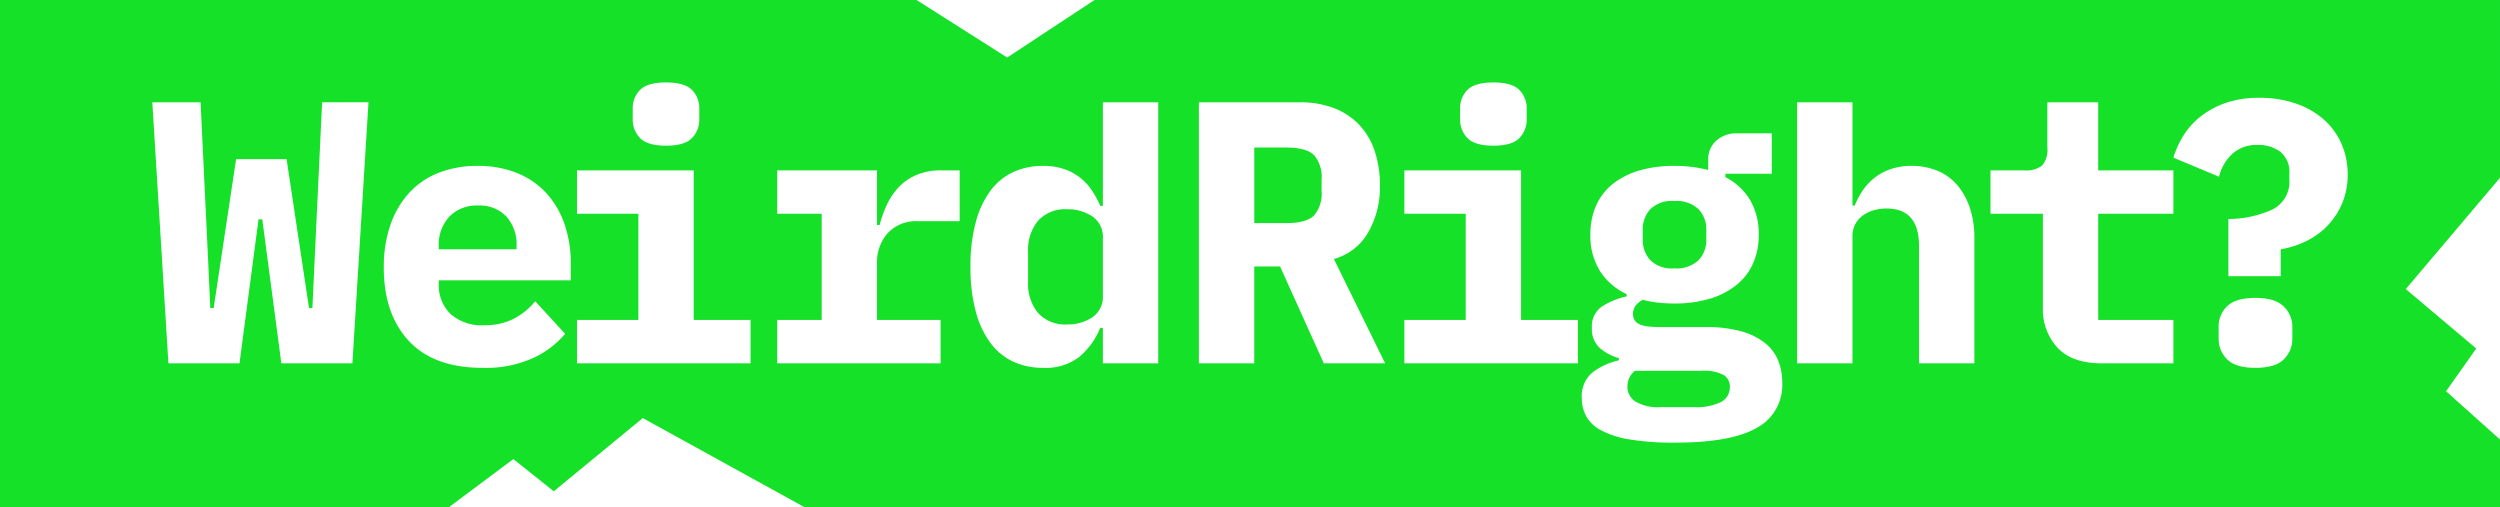 <svg xmlns="http://www.w3.org/2000/svg" width="392.359" height="79.61" viewBox="0 0 392.359 79.61">
  <title>Asset 31</title>
  <g id="b6b0b312-0a03-4451-aaf4-9d5ae653051e" data-name="Layer 2">
    <g id="fbf3c837-ab39-4425-99ac-b030aeccf4a2" data-name="Layer 1">
      <g>
        <path d="M171.418,33.951A6.99,6.99,0,0,0,167.458,32.843a5.727,5.727,0,0,0-4.519,1.779,7.126,7.126,0,0,0-1.586,4.927v4.664a7.137,7.137,0,0,0,1.586,4.93,5.734,5.734,0,0,0,4.519,1.777,6.988,6.988,0,0,0,3.96-1.108,3.885,3.885,0,0,0,1.672-3.499V37.45A3.886,3.886,0,0,0,171.418,33.951Z" fill="#14e128"/>
        <path d="M262.747,42.117a5.032,5.032,0,0,0,3.845-1.292,4.627,4.627,0,0,0,1.204-3.286V36.129a4.627,4.627,0,0,0-1.204-3.286,5.032,5.032,0,0,0-3.845-1.292,4.846,4.846,0,0,0-3.754,1.292,4.693,4.693,0,0,0-1.175,3.286v1.409a4.693,4.693,0,0,0,1.175,3.286A4.846,4.846,0,0,0,262.747,42.117Z" fill="#14e128"/>
        <path d="M270.557,58.873a6.627,6.627,0,0,0-3.583-.673h-10.389a3.107,3.107,0,0,0-1.175,2.465,2.787,2.787,0,0,0,1.204,2.317,6.939,6.939,0,0,0,4.079.91h5.106a8.689,8.689,0,0,0,4.347-.822,2.601,2.601,0,0,0,1.347-2.348A2.151,2.151,0,0,0,270.557,58.873Z" fill="#14e128"/>
        <path d="M201.898,23.158h-5.049V35.014h5.049q3.109,0,4.313-1.175a5.244,5.244,0,0,0,1.204-3.874V28.205a5.252,5.252,0,0,0-1.204-3.874Q205.007,23.16,201.898,23.158Z" fill="#14e128"/>
        <path d="M383.892,61.402l4.739-6.706-11.058-9.329,14.785-17.463V0H171.778L158.071,9.03,143.851,0H0V79.61H70.438l10.129-7.564,6.34,5.06,13.977-11.495,25.391,14H392.359V68.977Zm-154.739-44.348a4.033,4.033,0,0,1,1.146-2.935c.764-.783,2.121-1.175,4.079-1.175q2.931,0,4.079,1.175A4.029,4.029,0,0,1,239.6,17.054v1.7a4.056,4.056,0,0,1-1.142,2.907q-1.146,1.204-4.079,1.204c-1.958,0-3.315-.401-4.079-1.204a4.061,4.061,0,0,1-1.146-2.907Zm-129.85,0a4.033,4.033,0,0,1,1.146-2.935c.764-.783,2.121-1.175,4.079-1.175q2.931,0,4.079,1.175a4.028,4.028,0,0,1,1.142,2.935v1.7a4.055,4.055,0,0,1-1.142,2.907q-1.146,1.204-4.079,1.204c-1.958,0-3.315-.401-4.079-1.204a4.06,4.06,0,0,1-1.146-2.907ZM55.306,57.025H44.157l-2.995-22.598h-.587l-2.99,22.598H26.431L23.904,16.056h7.576L32.65,40.591l.354,7.748h.53L37.054,24.978h7.924l3.52,23.36H49.029l.349-7.514,1.175-24.769h7.28ZM89.582,43.994H68.86v.528a6.333,6.333,0,0,0,1.82,4.727,7.311,7.311,0,0,0,5.34,1.789,9.765,9.765,0,0,0,4.638-1.027,10.911,10.911,0,0,0,3.344-2.73l4.695,5.106a14.55,14.55,0,0,1-4.93,3.757,17.904,17.904,0,0,1-8.039,1.586q-7.631,0-11.564-4.227-3.934-4.224-3.931-11.502a20.193,20.193,0,0,1,1.027-6.663,14.279,14.279,0,0,1,2.933-5.046,12.39,12.39,0,0,1,4.638-3.169,16.476,16.476,0,0,1,6.133-1.087,16.252,16.252,0,0,1,6.104,1.087,12.672,12.672,0,0,1,4.576,3.081,13.864,13.864,0,0,1,2.909,4.841,18.714,18.714,0,0,1,1.027,6.37Zm28.212,13.031H90.558V50.216h9.63V33.548H90.558V26.739h18.314V50.216h8.923Zm32.821-22.305h-6.458a6.079,6.079,0,0,0-4.868,1.901,6.845,6.845,0,0,0-1.648,4.648V50.216h9.978v6.809H121.974V50.216h6.983V33.548h-6.983V26.739h15.667v8.569h.411a17.785,17.785,0,0,1,1.146-3.2,10.505,10.505,0,0,1,1.877-2.759,8.353,8.353,0,0,1,2.79-1.906,9.763,9.763,0,0,1,3.874-.705h2.876Zm31.163,22.305h-8.689v-5.572h-.411a11.753,11.753,0,0,1-3.258,4.531,8.636,8.636,0,0,1-5.722,1.746,11.069,11.069,0,0,1-4.605-.939,9.343,9.343,0,0,1-3.582-2.878,14.341,14.341,0,0,1-2.345-4.929,26.106,26.106,0,0,1-.855-7.103,26.099,26.099,0,0,1,.855-7.1,14.375,14.375,0,0,1,2.345-4.932,9.358,9.358,0,0,1,3.582-2.876,11.067,11.067,0,0,1,4.605-.939,10.121,10.121,0,0,1,3.229.473,8.457,8.457,0,0,1,4.375,3.286,14.868,14.868,0,0,1,1.376,2.517h.411V16.056h8.689Zm25.985,0-6.864-15.202h-4.051V57.025h-8.689V16.056h15.849a14.691,14.691,0,0,1,5.34.91,10.731,10.731,0,0,1,3.965,2.613,11.042,11.042,0,0,1,2.431,4.108,16.606,16.606,0,0,1,.826,5.4,14.16,14.16,0,0,1-1.882,7.454,8.916,8.916,0,0,1-5.34,4.108l8.044,16.377Zm39.881,0H220.407V50.216h9.63V33.548h-9.63V26.739H238.721V50.216h8.923ZM275.663,67.18q-4.048,2.289-12.739,2.288a42.342,42.342,0,0,1-7.16-.499,14.438,14.438,0,0,1-4.49-1.438,5.655,5.655,0,0,1-2.345-2.231,5.944,5.944,0,0,1-.678-2.816,4.884,4.884,0,0,1,1.529-3.905,10.446,10.446,0,0,1,4.284-2.025v-.351a7.558,7.558,0,0,1-3.081-1.672,4.045,4.045,0,0,1-1.146-3.083,3.758,3.758,0,0,1,1.495-3.286,11.482,11.482,0,0,1,3.965-1.643v-.353a9.919,9.919,0,0,1-4.199-3.637,10.367,10.367,0,0,1-1.495-5.694,10.916,10.916,0,0,1,.941-4.667,8.973,8.973,0,0,1,2.67-3.375,12.169,12.169,0,0,1,4.136-2.054,19.177,19.177,0,0,1,5.398-.705,21.07,21.07,0,0,1,5.345.645V25.036a3.889,3.889,0,0,1,1.233-2.935,4.734,4.734,0,0,1,3.401-1.173h5.345v6.339h-7.28v.528a9.662,9.662,0,0,1,3.845,3.551,10.367,10.367,0,0,1,1.38,5.488,10.775,10.775,0,0,1-.941,4.636,9.217,9.217,0,0,1-2.699,3.375,12.229,12.229,0,0,1-4.199,2.085,19.489,19.489,0,0,1-5.431.705,21.781,21.781,0,0,1-2.579-.148,16.919,16.919,0,0,1-2.35-.439,3.648,3.648,0,0,0-1.084.881,2.021,2.021,0,0,0-.44,1.349,1.659,1.659,0,0,0,.349,1.115,2.138,2.138,0,0,0,.97.616,5.877,5.877,0,0,0,1.438.265q.824.057,1.705.057h6.926a20.584,20.584,0,0,1,5.517.645,10.593,10.593,0,0,1,3.754,1.82,6.792,6.792,0,0,1,2.111,2.759,9.181,9.181,0,0,1,.65,3.523A7.609,7.609,0,0,1,275.663,67.18Zm34.203-10.155h-8.689V38.594q0-5.868-5.106-5.868a7.393,7.393,0,0,0-1.963.263,5.284,5.284,0,0,0-1.734.822,4.124,4.124,0,0,0-1.204,1.38,4.069,4.069,0,0,0-.44,1.937V57.025h-8.688V16.056h8.688v16.2h.353a13.205,13.205,0,0,1,1.29-2.407,8.954,8.954,0,0,1,1.848-1.966,8.691,8.691,0,0,1,2.527-1.349,9.906,9.906,0,0,1,3.258-.499,10.555,10.555,0,0,1,3.989.733,8.127,8.127,0,0,1,3.11,2.202,10.511,10.511,0,0,1,2.025,3.58,14.757,14.757,0,0,1,.735,4.872ZM341.099,33.548H329.301V50.216H341.099v6.809h-11.211q-4.693,0-6.983-2.46a8.815,8.815,0,0,1-2.288-6.265V33.548H312.396V26.739h5.345a4.008,4.008,0,0,0,2.756-.764,3.773,3.773,0,0,0,.821-2.816V16.056h7.982v10.683H341.099Zm18.667,19.603a4.444,4.444,0,0,1-1.323,3.229q-1.318,1.347-4.49,1.349-3.109,0-4.428-1.349a4.443,4.443,0,0,1-1.323-3.229V51.274a4.348,4.348,0,0,1,1.323-3.2q1.318-1.318,4.428-1.321,3.117,0,4.462,1.349a4.339,4.339,0,0,1,1.352,3.172ZM367.6,31.873a11.328,11.328,0,0,1-2.288,3.523,11.881,11.881,0,0,1-3.344,2.436,14.447,14.447,0,0,1-4.022,1.29v4.227H349.731V34.369a16.651,16.651,0,0,0,6.983-1.526,4.854,4.854,0,0,0,2.584-4.695V27.326a4.089,4.089,0,0,0-1.438-3.523,5.842,5.842,0,0,0-3.554-1.056,5.635,5.635,0,0,0-3.931,1.378,7.208,7.208,0,0,0-2.116,3.611l-7.16-2.995a14.623,14.623,0,0,1,1.557-3.432,11.689,11.689,0,0,1,2.67-2.995,13.514,13.514,0,0,1,3.931-2.142,15.849,15.849,0,0,1,5.345-.822,17.244,17.244,0,0,1,5.66.881,13.017,13.017,0,0,1,4.376,2.465,10.94,10.94,0,0,1,2.818,3.814,11.818,11.818,0,0,1,.998,4.872A11.461,11.461,0,0,1,367.6,31.873Z" fill="#14e128"/>
        <path d="M75.022,32.256a5.962,5.962,0,0,0-4.49,1.732,6.442,6.442,0,0,0-1.672,4.667v.468H81.07v-.468a6.551,6.551,0,0,0-1.614-4.695A5.819,5.819,0,0,0,75.022,32.256Z" fill="#14e128"/>
      </g>
    </g>
  </g>
</svg>
